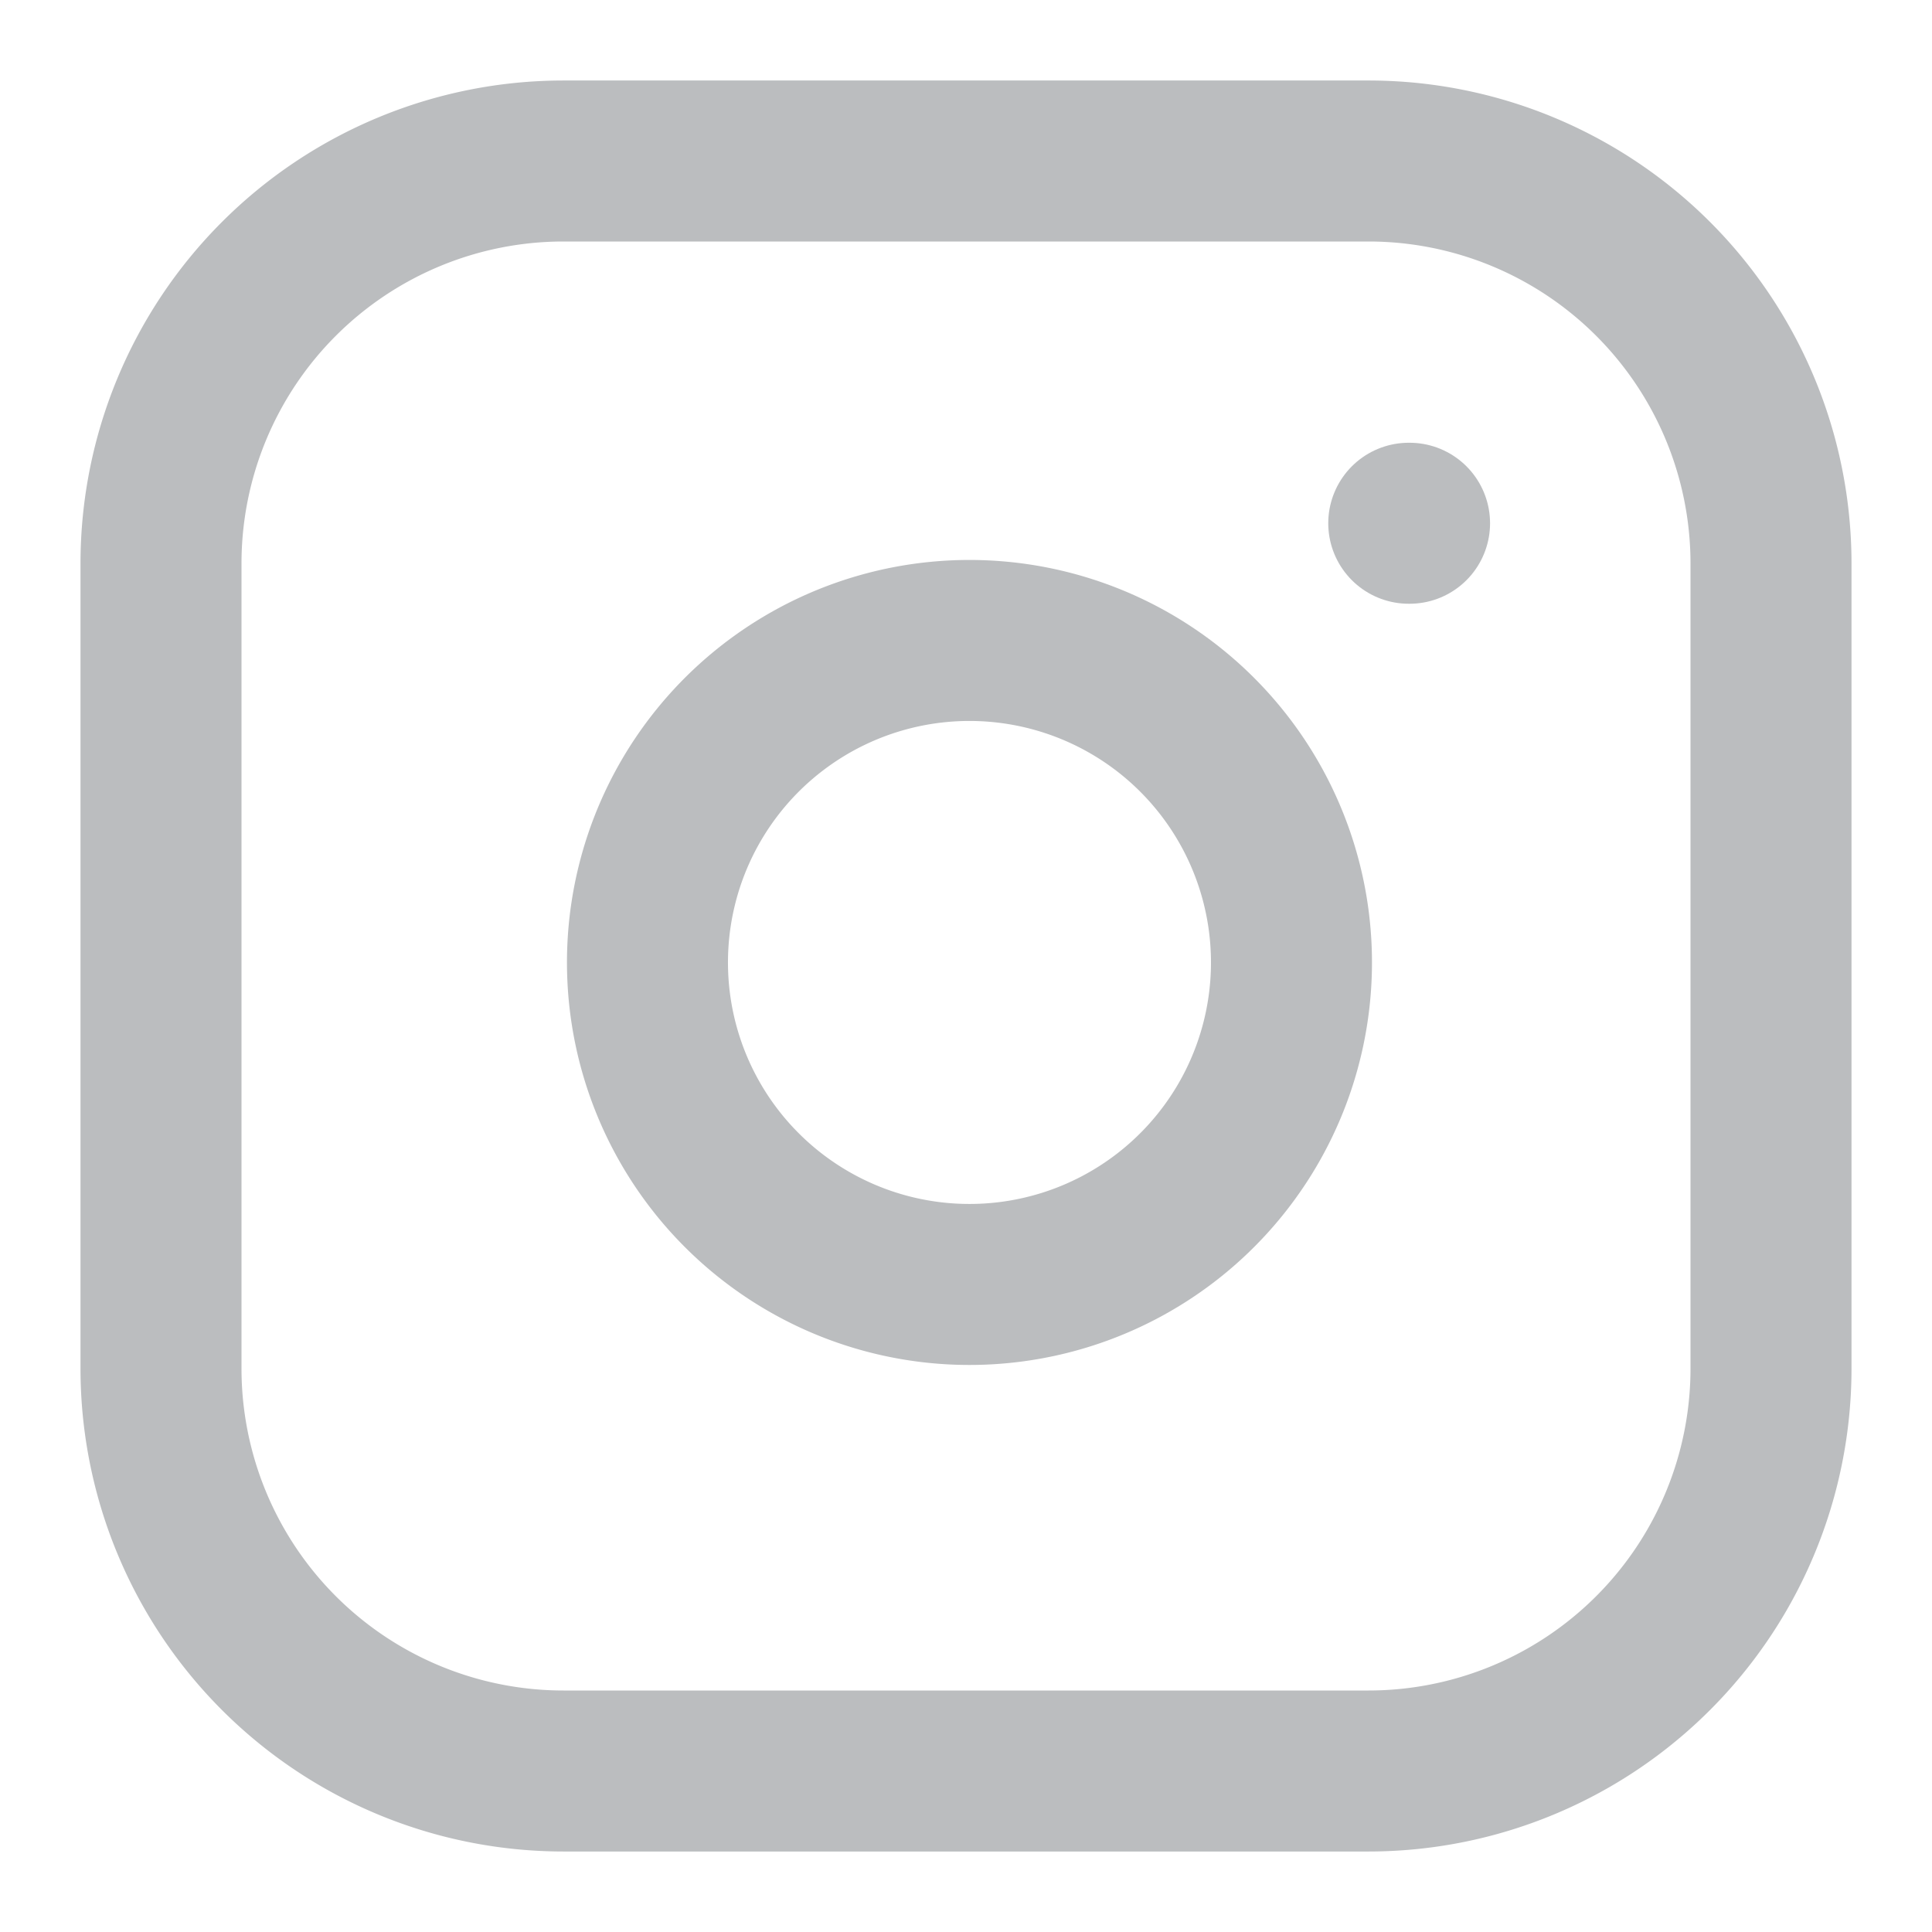 <svg xmlns="http://www.w3.org/2000/svg" width="24" height="24" viewBox="0 0 24 24">
    <g data-name="instagram icon">
        <path data-name="Path 4863" d="M481 208h-10a5 5 0 0 0-5 5v10a5 5 0 0 0 5 5h10a5 5 0 0 0 5-5v-10a5 5 0 0 0-5-5z" style="stroke:#bbbdbf;stroke-linecap:round;stroke-linejoin:round;stroke-width:2px;fill:none" transform="translate(-464 -206)"/>
        <path data-name="Path 4864" d="M480 217.37a4 4 0 1 1-1.128-2.242A4 4 0 0 1 480 217.37z" style="stroke:#bbbdbf;stroke-linecap:round;stroke-linejoin:round;stroke-width:2px;fill:none" transform="translate(-464 -206)"/>
        <path data-name="Path 4865" d="M481.5 212.5h.01" style="stroke:#bbbdbf;stroke-linecap:round;stroke-linejoin:round;stroke-width:2px;fill:none" transform="translate(-464 -206)"/>
        <path data-name="Rectangle 2160" style="fill:none" d="M0 0h24v24H0z"/>
    </g>
</svg>
